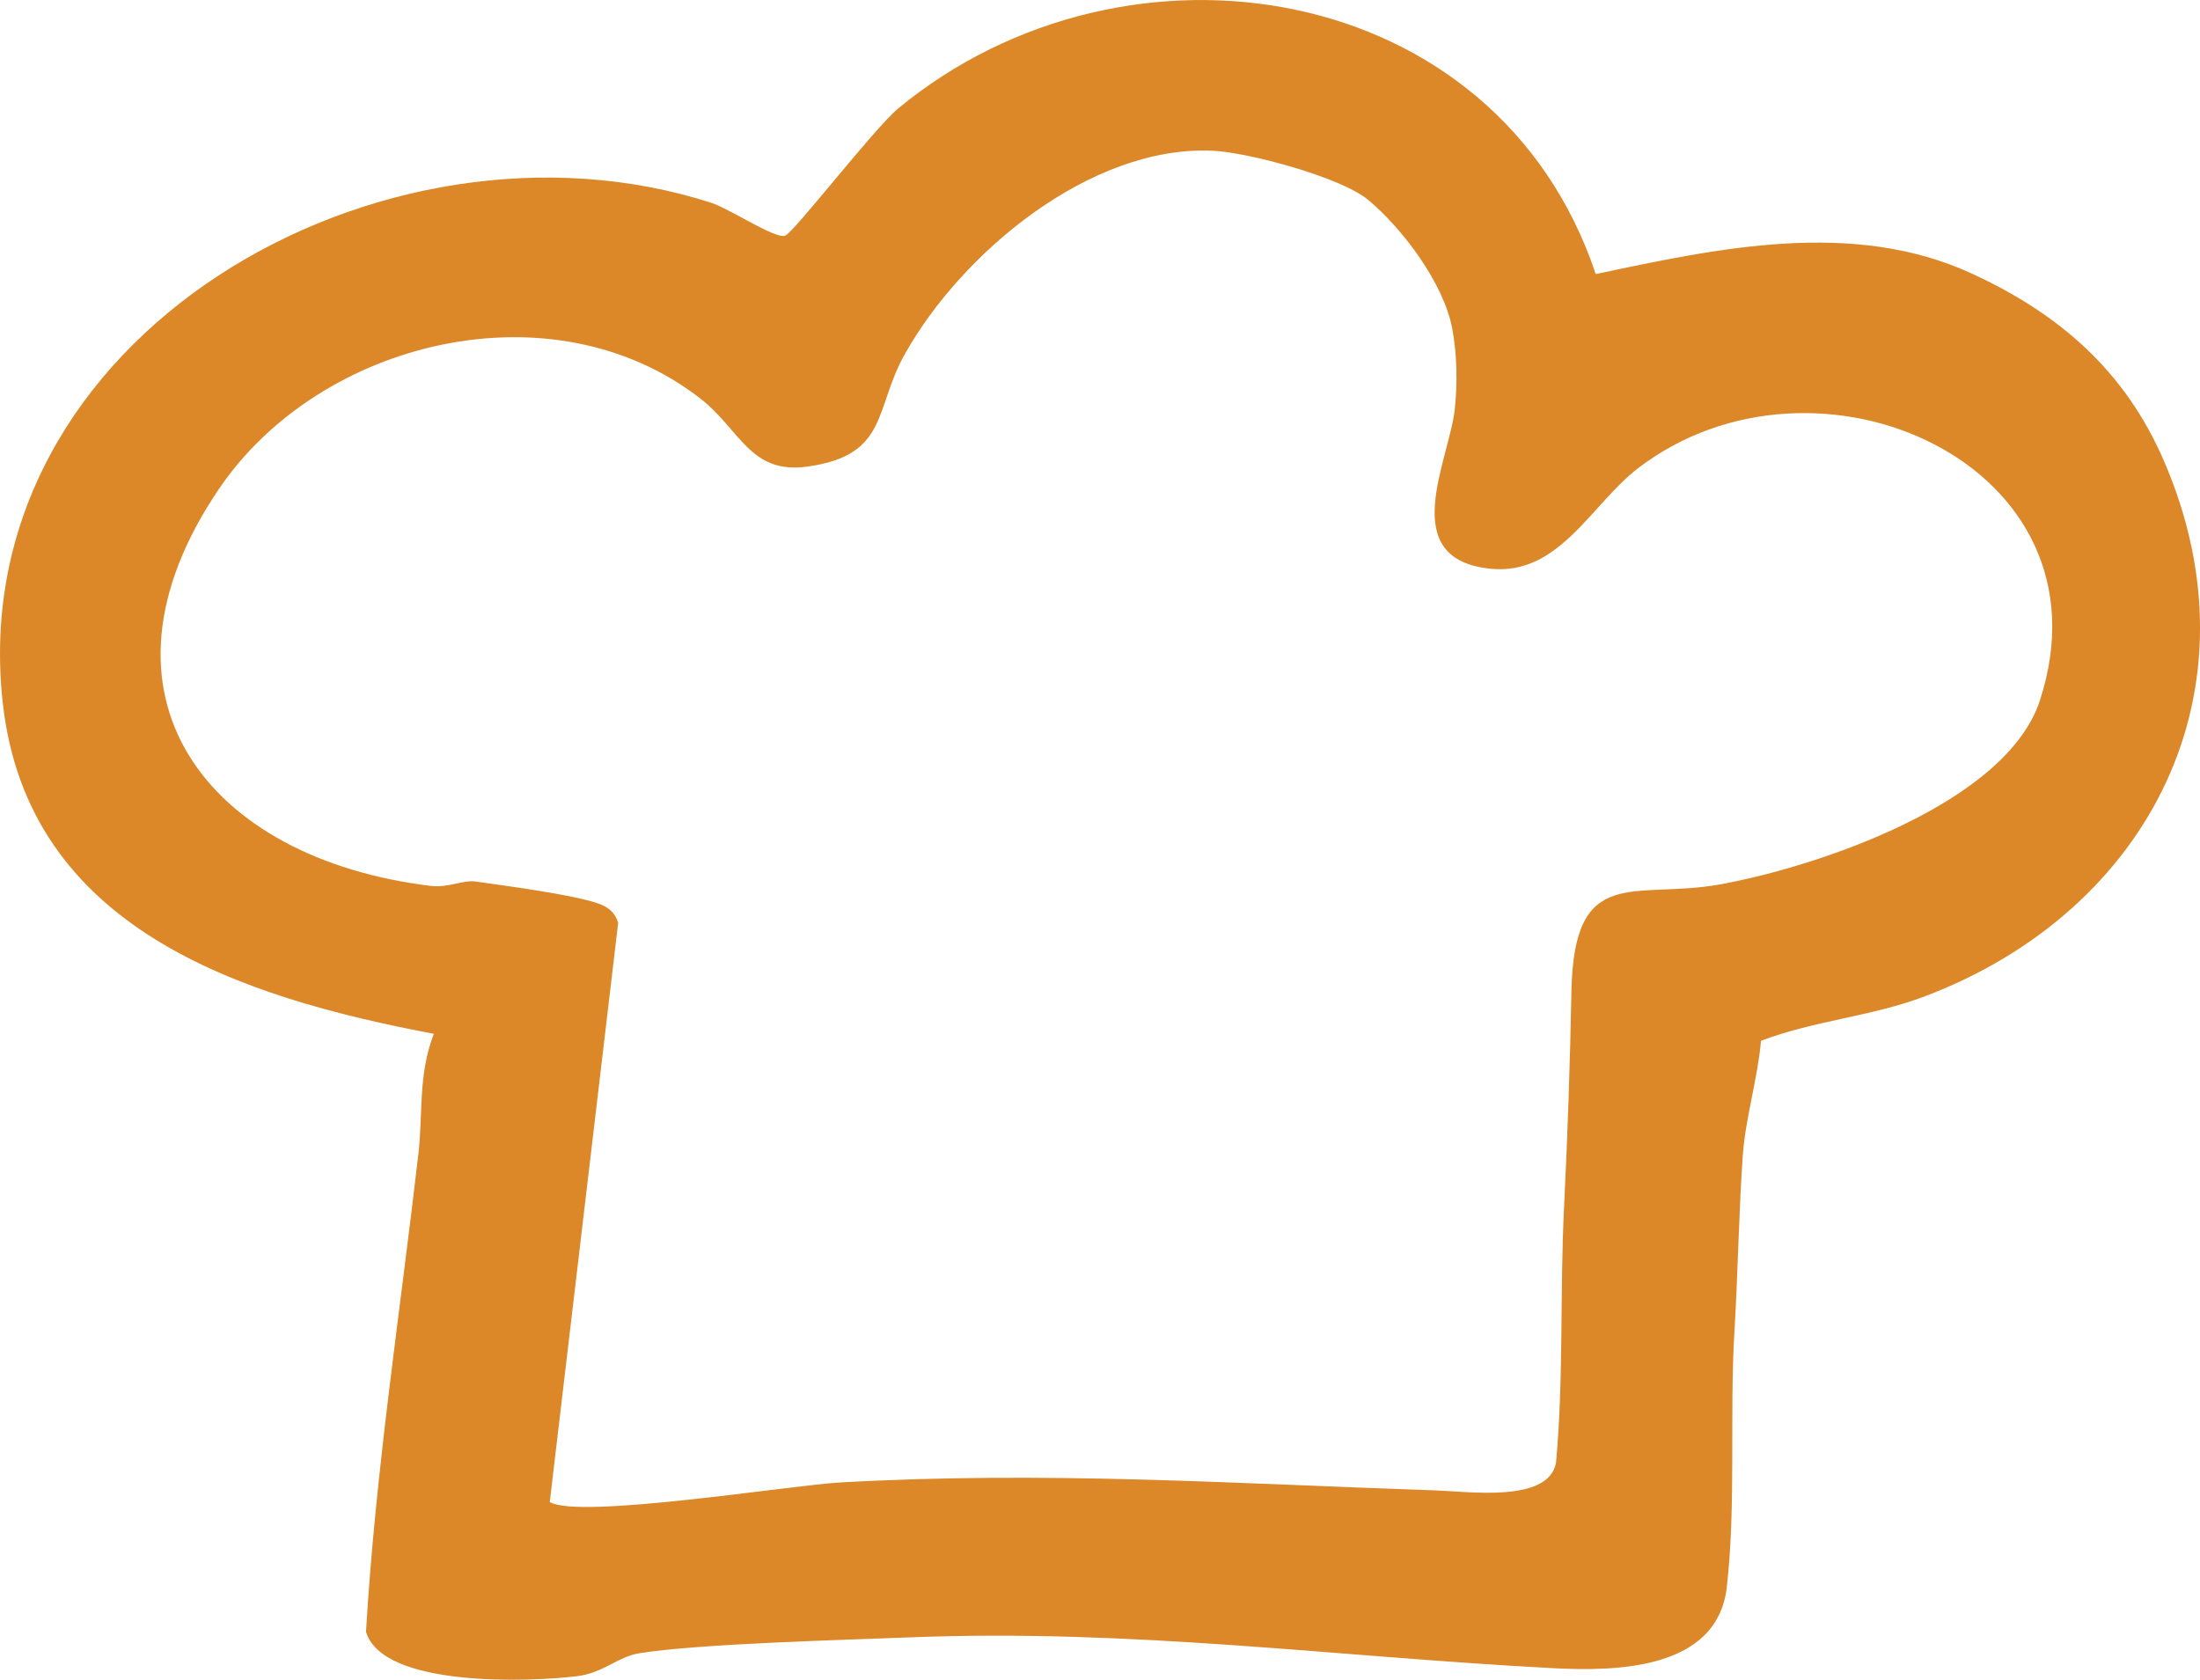 <?xml version="1.0" encoding="UTF-8"?>
<svg id="Layer_1" data-name="Layer 1" xmlns="http://www.w3.org/2000/svg" viewBox="0 0 374.96 286.27">
  <defs>
    <style>
      .cls-1 {
        fill: #dc8728;
      }
    </style>
  </defs>
  <path class="cls-1" d="M271.98,46.71c20.77-4.39,43.8-9.43,64.08-.09,15.01,6.91,26.13,16.63,32.74,31.9,16.89,39.04-2.33,76.68-40.65,91.25-9.15,3.48-18.89,4.14-28.01,7.61-.54,6.28-2.65,13.21-3.09,19.35-.69,9.57-.84,20.25-1.44,30.21-.85,14.11.3,29.52-1.3,43.55-1.61,14.12-18.89,14.38-29.7,13.81-37.1-1.95-71.52-6.74-109.49-5.25-11.62.46-35.95,1.08-46.11,2.7-3.76.6-6.13,3.35-10.6,3.91-8.03,1-33.2,1.99-36.03-7.56,1.59-27.14,5.82-54.44,8.94-81.53.79-6.87-.09-13.31,2.62-20.38C41.07,169.97,4.69,158.32.46,119.7-6.4,57.13,65.34,16.55,121.21,34.56c3.19,1.03,10.81,6.15,12.59,5.62,1.39-.41,15.27-18.39,19.3-21.71,38.95-32.14,102.07-22.07,118.87,28.24ZM233.19,34.07c-4.61-3.85-20.47-8.13-26.61-8.39-20.81-.87-42.72,17.41-52.41,34.75-5.21,9.33-2.69,17.15-16.56,19.09-9.77,1.37-11.47-6.32-18.17-11.54-25.28-19.72-64.93-10.06-82.16,15.4-23.84,35.23-1.87,63.04,36.21,67.61,2.83.34,5.5-1.05,7.51-.76,5.11.73,16.73,2.24,21.02,3.77,1.68.6,2.8,1.53,3.34,3.26l-11.66,98.72c4.84,3,41.09-2.86,49.53-3.33,35.16-1.97,66.72.18,101.51,1.36,5.64.19,19.19,2.14,20.46-4.71,1.33-14.44.65-29.04,1.37-43.48.62-12.59,1.02-24.4,1.26-36.88.43-21.91,10.73-15.54,25.42-18.23,16.68-3.04,48.7-13.82,54.42-31.33,13.12-40.17-38.08-62.97-68.55-39.53-7.87,6.05-13.37,18.21-24.98,17.09-16.32-1.57-7.16-18.38-6.2-27.16.48-4.43.4-9.41-.43-13.8-1.48-7.76-8.47-17.03-14.34-21.93Z"/>
</svg>
